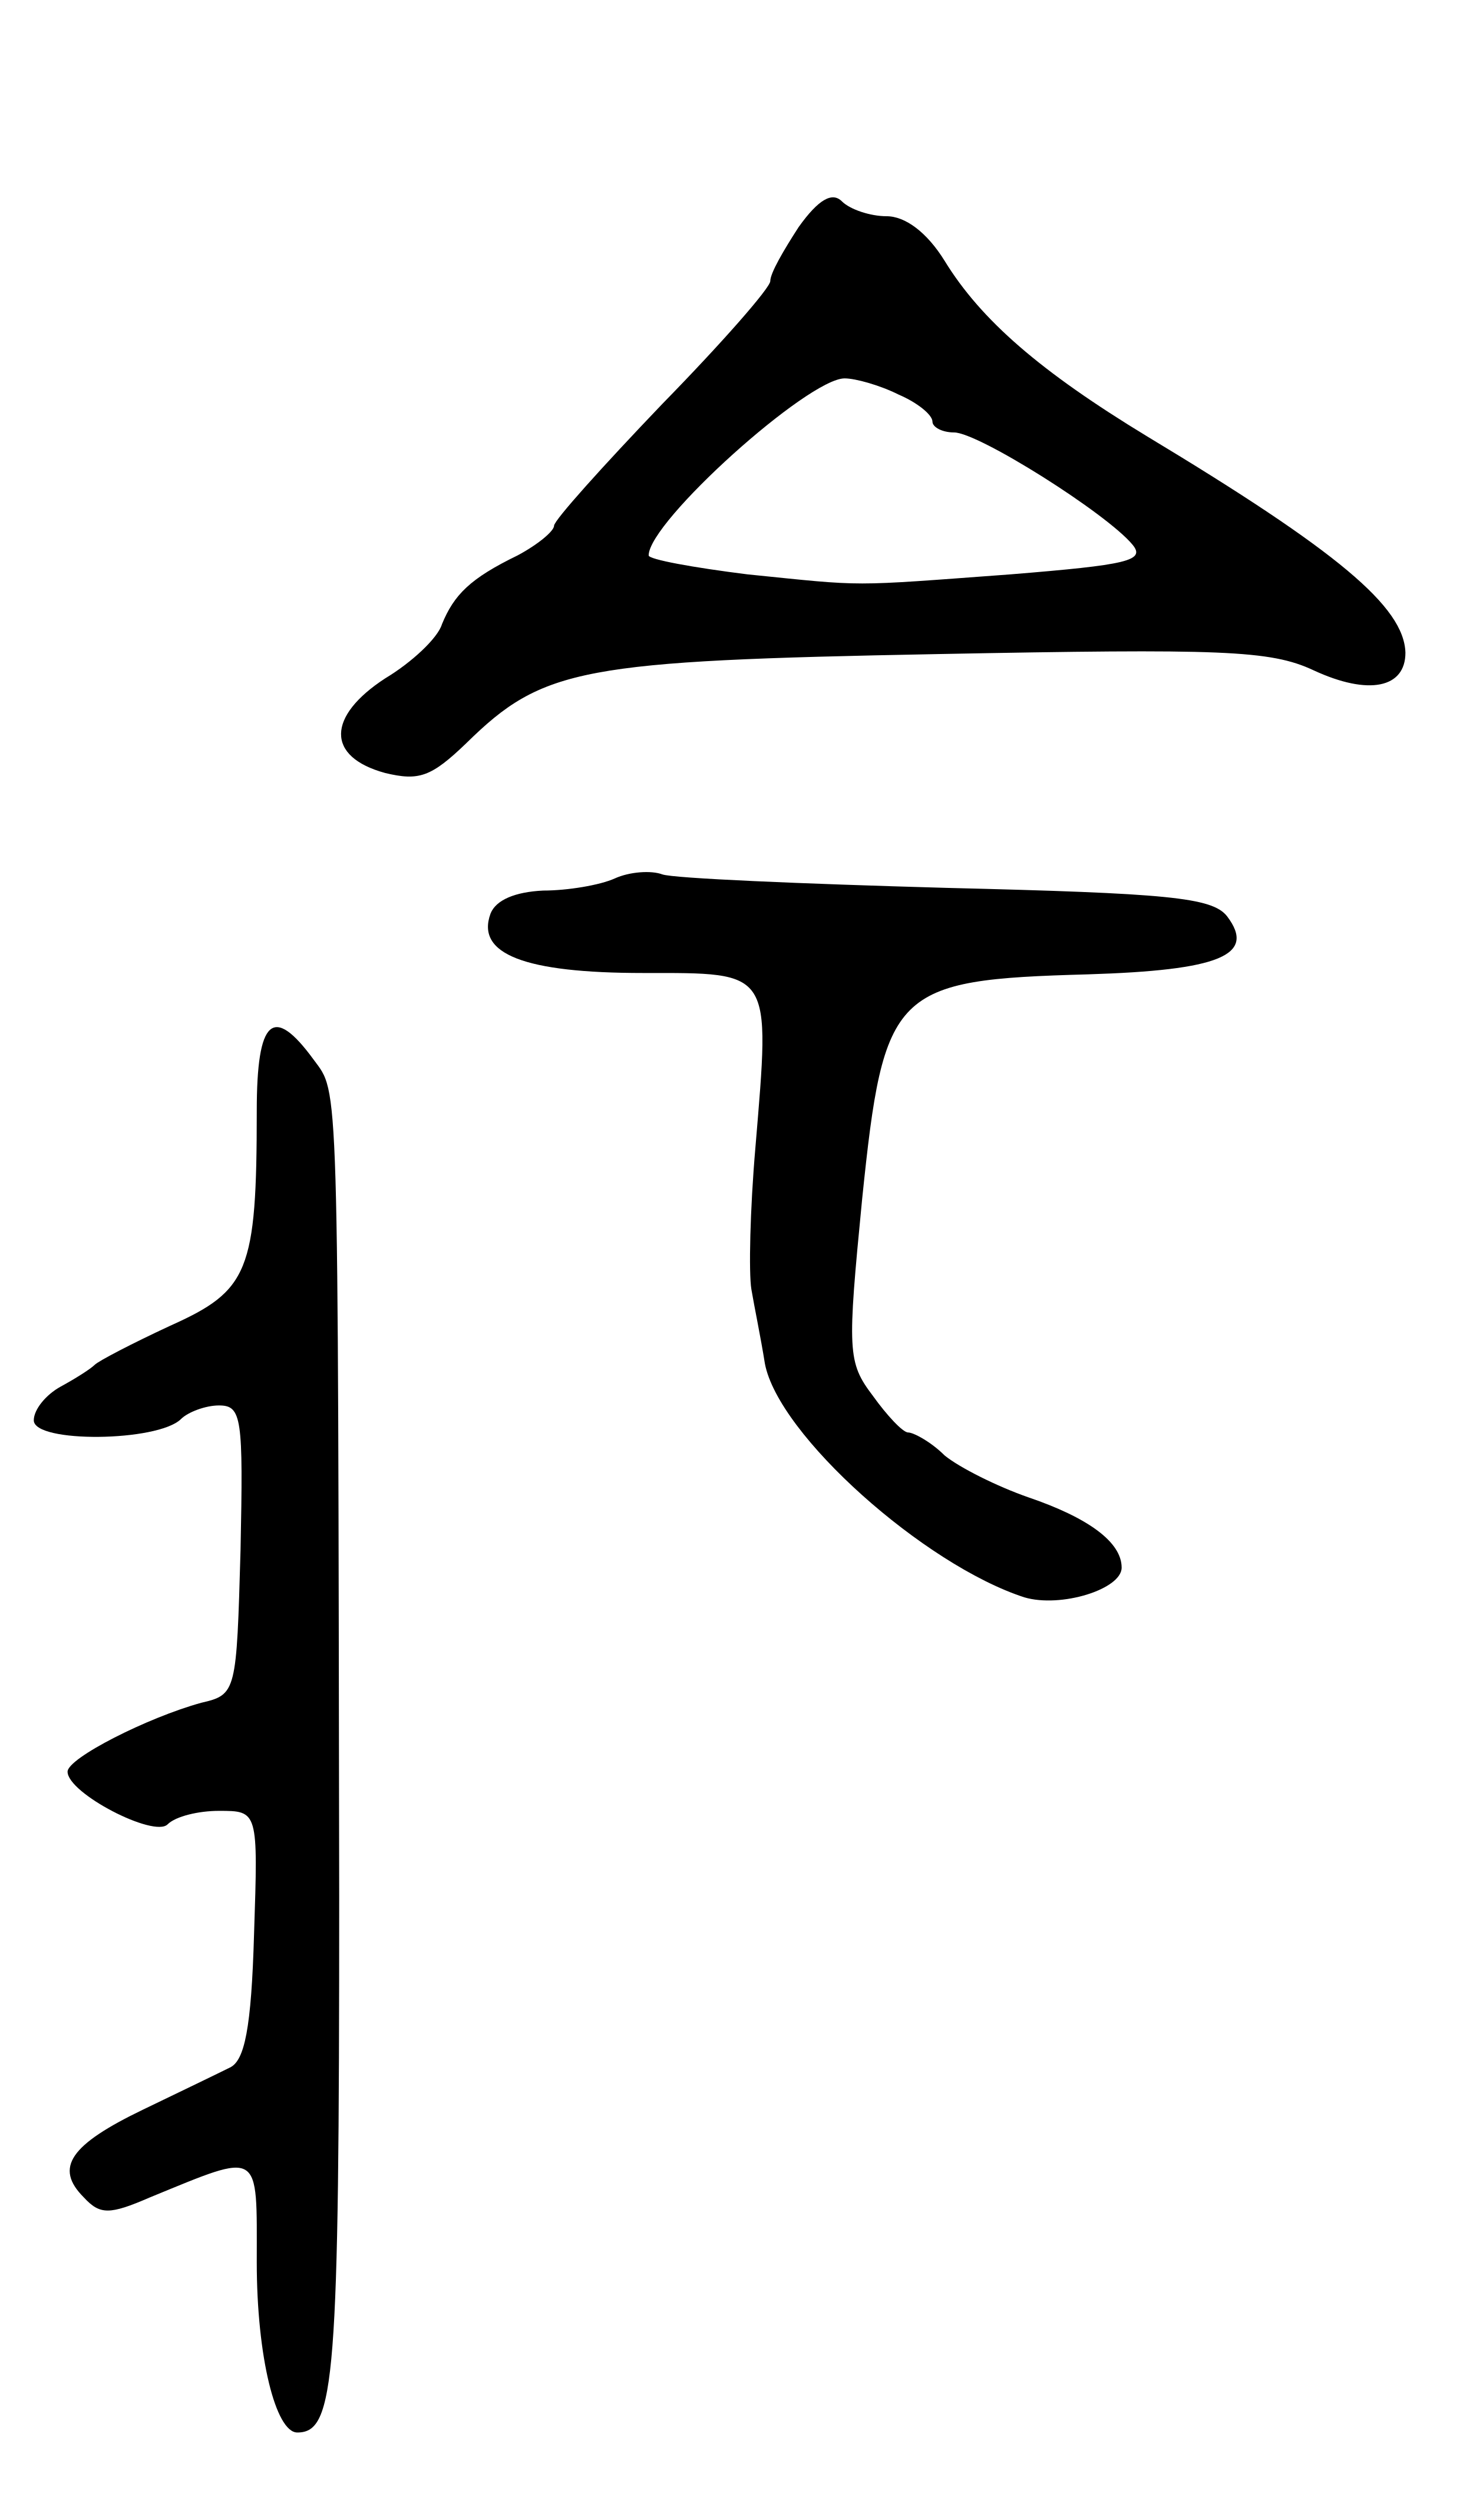<svg version="1.0" xmlns="http://www.w3.org/2000/svg" width="109" height="185" viewBox="0 0 109 185" ><g transform="translate(0,185) scale(0.1,-0.1)" ><path d="M591 1682 c-11 -17 -21 -34 -21 -40 0 -5 -36 -46 -80 -91 -44 -46 -80 -86 -80 -90 0 -4 -12 -14 -27 -22 -35 -17 -47 -29 -56 -51 -3 -10 -22 -28 -42 -40 -43 -28 -44 -58 0 -70 25 -6 34 -3 60 22 57 56 85 61 349 66 210 4 246 3 278 -12 41 -19 68 -13 68 13 -1 34 -50 75 -191 160 -79 48 -123 86 -150 130 -13 21 -29 33 -43 33 -12 0 -27 5 -33 11 -7 7 -17 2 -32 -19z m74 -124 c14 -6 25 -15 25 -20 0 -4 7 -8 16 -8 18 0 113 -60 132 -83 10 -12 -4 -15 -90 -22 -122 -9 -106 -9 -195 0 -40 5 -73 11 -73 14 0 25 118 131 145 131 8 0 26 -5 40 -12z"/><path d="M455 1200 c-11 -5 -35 -9 -53 -9 -21 -1 -35 -7 -39 -17 -11 -30 25 -44 113 -44 96 0 94 3 83 -129 -4 -46 -5 -93 -3 -105 2 -12 7 -36 10 -55 10 -53 118 -149 192 -173 27 -8 72 6 72 22 0 19 -25 37 -69 52 -23 8 -51 22 -62 31 -10 10 -23 17 -27 17 -4 0 -16 13 -26 27 -19 25 -19 33 -8 146 16 155 23 162 167 166 97 3 125 14 103 43 -11 14 -44 17 -208 21 -107 3 -202 7 -210 10 -8 3 -24 2 -35 -3z"/><path d="M190 1028 c0 -119 -6 -133 -64 -159 -28 -13 -53 -26 -56 -29 -3 -3 -14 -10 -25 -16 -11 -6 -20 -17 -20 -25 0 -17 92 -16 109 1 5 5 18 10 28 10 17 0 18 -9 16 -107 -3 -105 -3 -107 -29 -113 -40 -11 -99 -41 -99 -51 0 -16 64 -49 74 -39 6 6 23 10 38 10 29 0 29 0 26 -91 -2 -70 -7 -94 -18 -99 -8 -4 -37 -18 -64 -31 -54 -26 -66 -43 -44 -65 12 -13 19 -13 49 0 83 34 79 36 79 -48 0 -70 14 -126 30 -126 28 0 31 39 31 396 -1 616 0 594 -19 620 -30 41 -42 30 -42 -38z"/></g></svg> 
